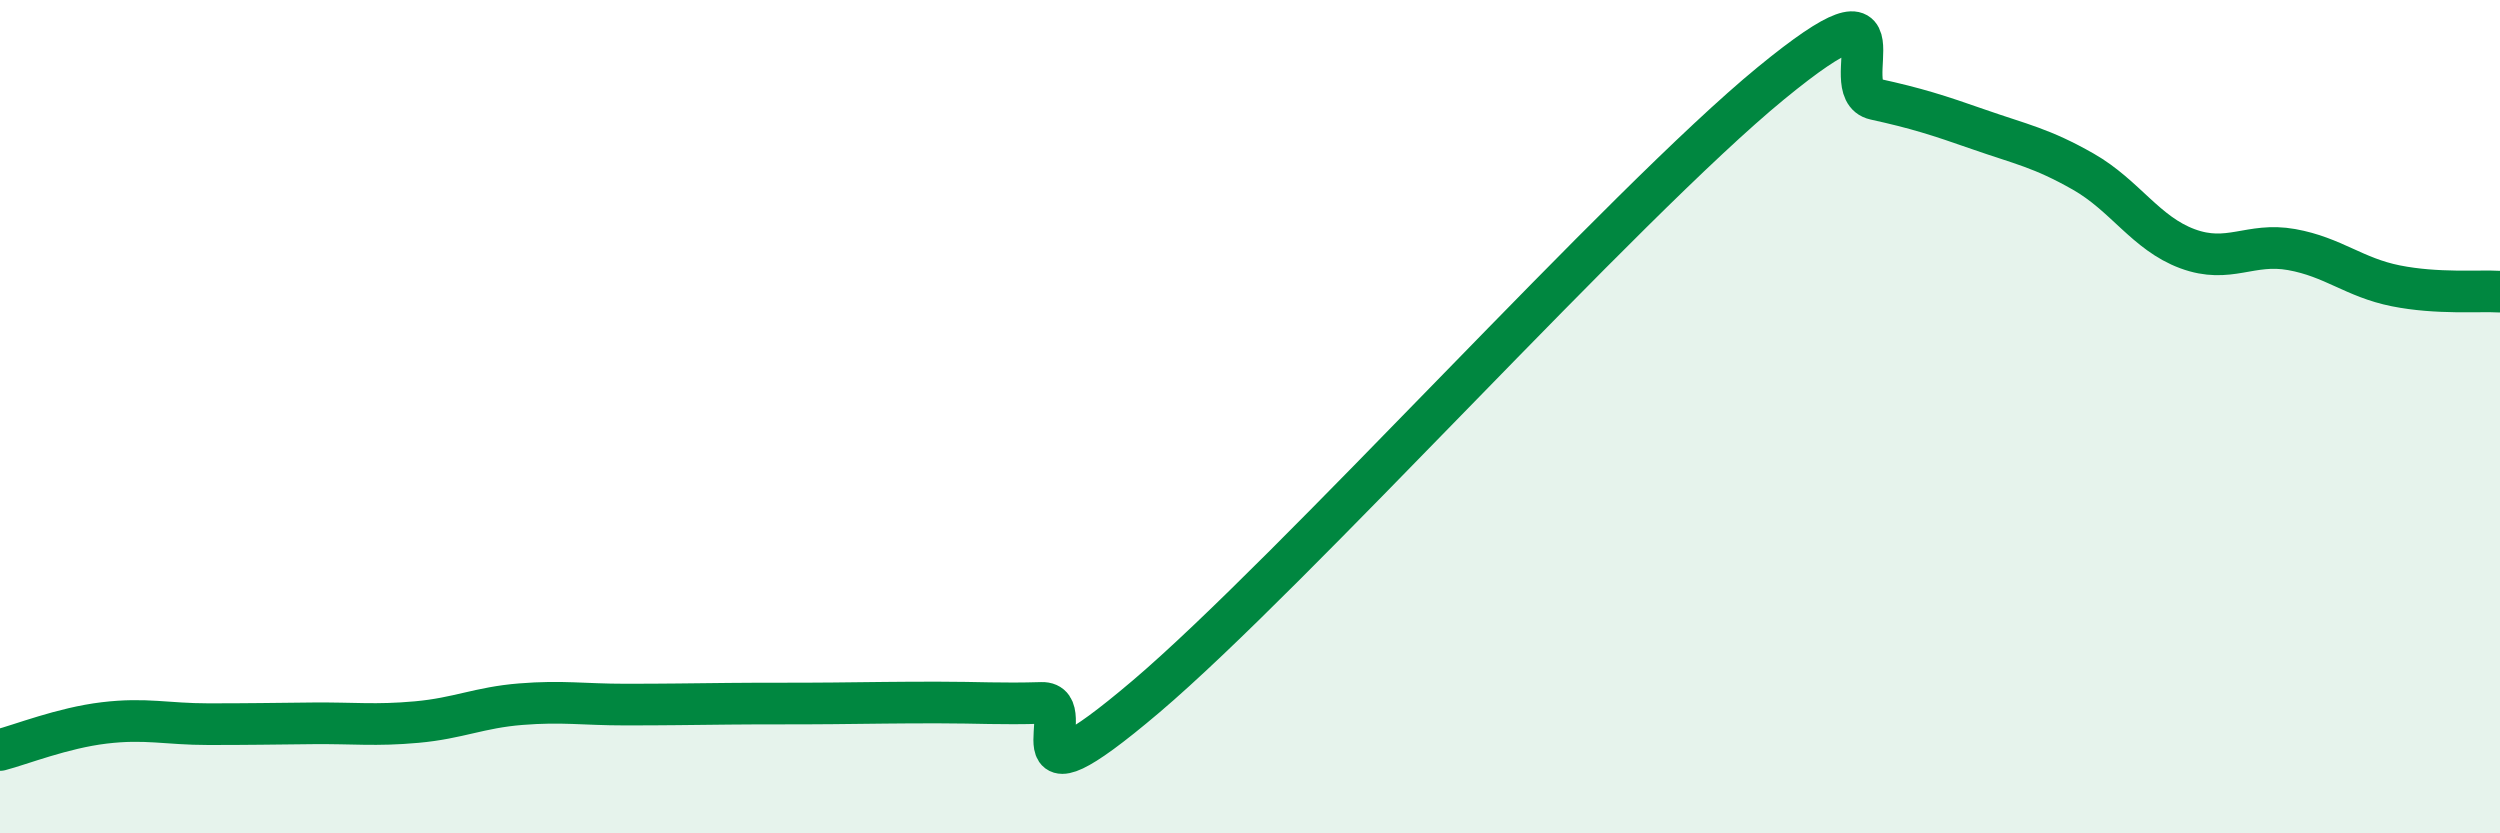 
    <svg width="60" height="20" viewBox="0 0 60 20" xmlns="http://www.w3.org/2000/svg">
      <path
        d="M 0,18 C 0.5,17.87 1.5,17.47 2.5,17.35 C 3.5,17.23 4,17.38 5,17.38 C 6,17.38 6.5,17.37 7.5,17.36 C 8.5,17.35 9,17.42 10,17.33 C 11,17.24 11.5,16.98 12.5,16.9 C 13.5,16.82 14,16.91 15,16.91 C 16,16.91 16.5,16.9 17.5,16.89 C 18.5,16.88 19,16.89 20,16.88 C 21,16.87 21.5,16.86 22.5,16.86 C 23.5,16.86 24,16.9 25,16.87 C 26,16.84 24,19.69 27.5,16.72 C 31,13.75 39,4.87 42.5,2 C 46,-0.87 44,2.16 45,2.38 C 46,2.6 46.5,2.76 47.5,3.11 C 48.5,3.46 49,3.55 50,4.12 C 51,4.69 51.5,5.6 52.5,5.97 C 53.5,6.34 54,5.81 55,5.99 C 56,6.17 56.5,6.66 57.5,6.86 C 58.5,7.06 59.5,6.97 60,7L60 20L0 20Z"
        fill="#008740"
        opacity="0.1"
        stroke-linecap="round"
        stroke-linejoin="round"
      />
      <path
        d="M 0,18 C 0.5,17.87 1.5,17.47 2.5,17.35 C 3.5,17.23 4,17.38 5,17.38 C 6,17.38 6.5,17.37 7.5,17.36 C 8.5,17.35 9,17.42 10,17.33 C 11,17.24 11.5,16.98 12.5,16.9 C 13.5,16.82 14,16.91 15,16.91 C 16,16.91 16.5,16.9 17.5,16.89 C 18.5,16.88 19,16.89 20,16.88 C 21,16.87 21.5,16.86 22.5,16.86 C 23.5,16.86 24,16.9 25,16.87 C 26,16.84 24,19.69 27.5,16.72 C 31,13.75 39,4.87 42.5,2 C 46,-0.87 44,2.16 45,2.38 C 46,2.6 46.5,2.76 47.5,3.11 C 48.5,3.46 49,3.55 50,4.12 C 51,4.69 51.5,5.6 52.5,5.97 C 53.5,6.34 54,5.81 55,5.99 C 56,6.17 56.5,6.66 57.5,6.86 C 58.5,7.06 59.5,6.97 60,7"
        stroke="#008740"
        stroke-width="1"
        fill="none"
        stroke-linecap="round"
        stroke-linejoin="round"
      />
    </svg>
  